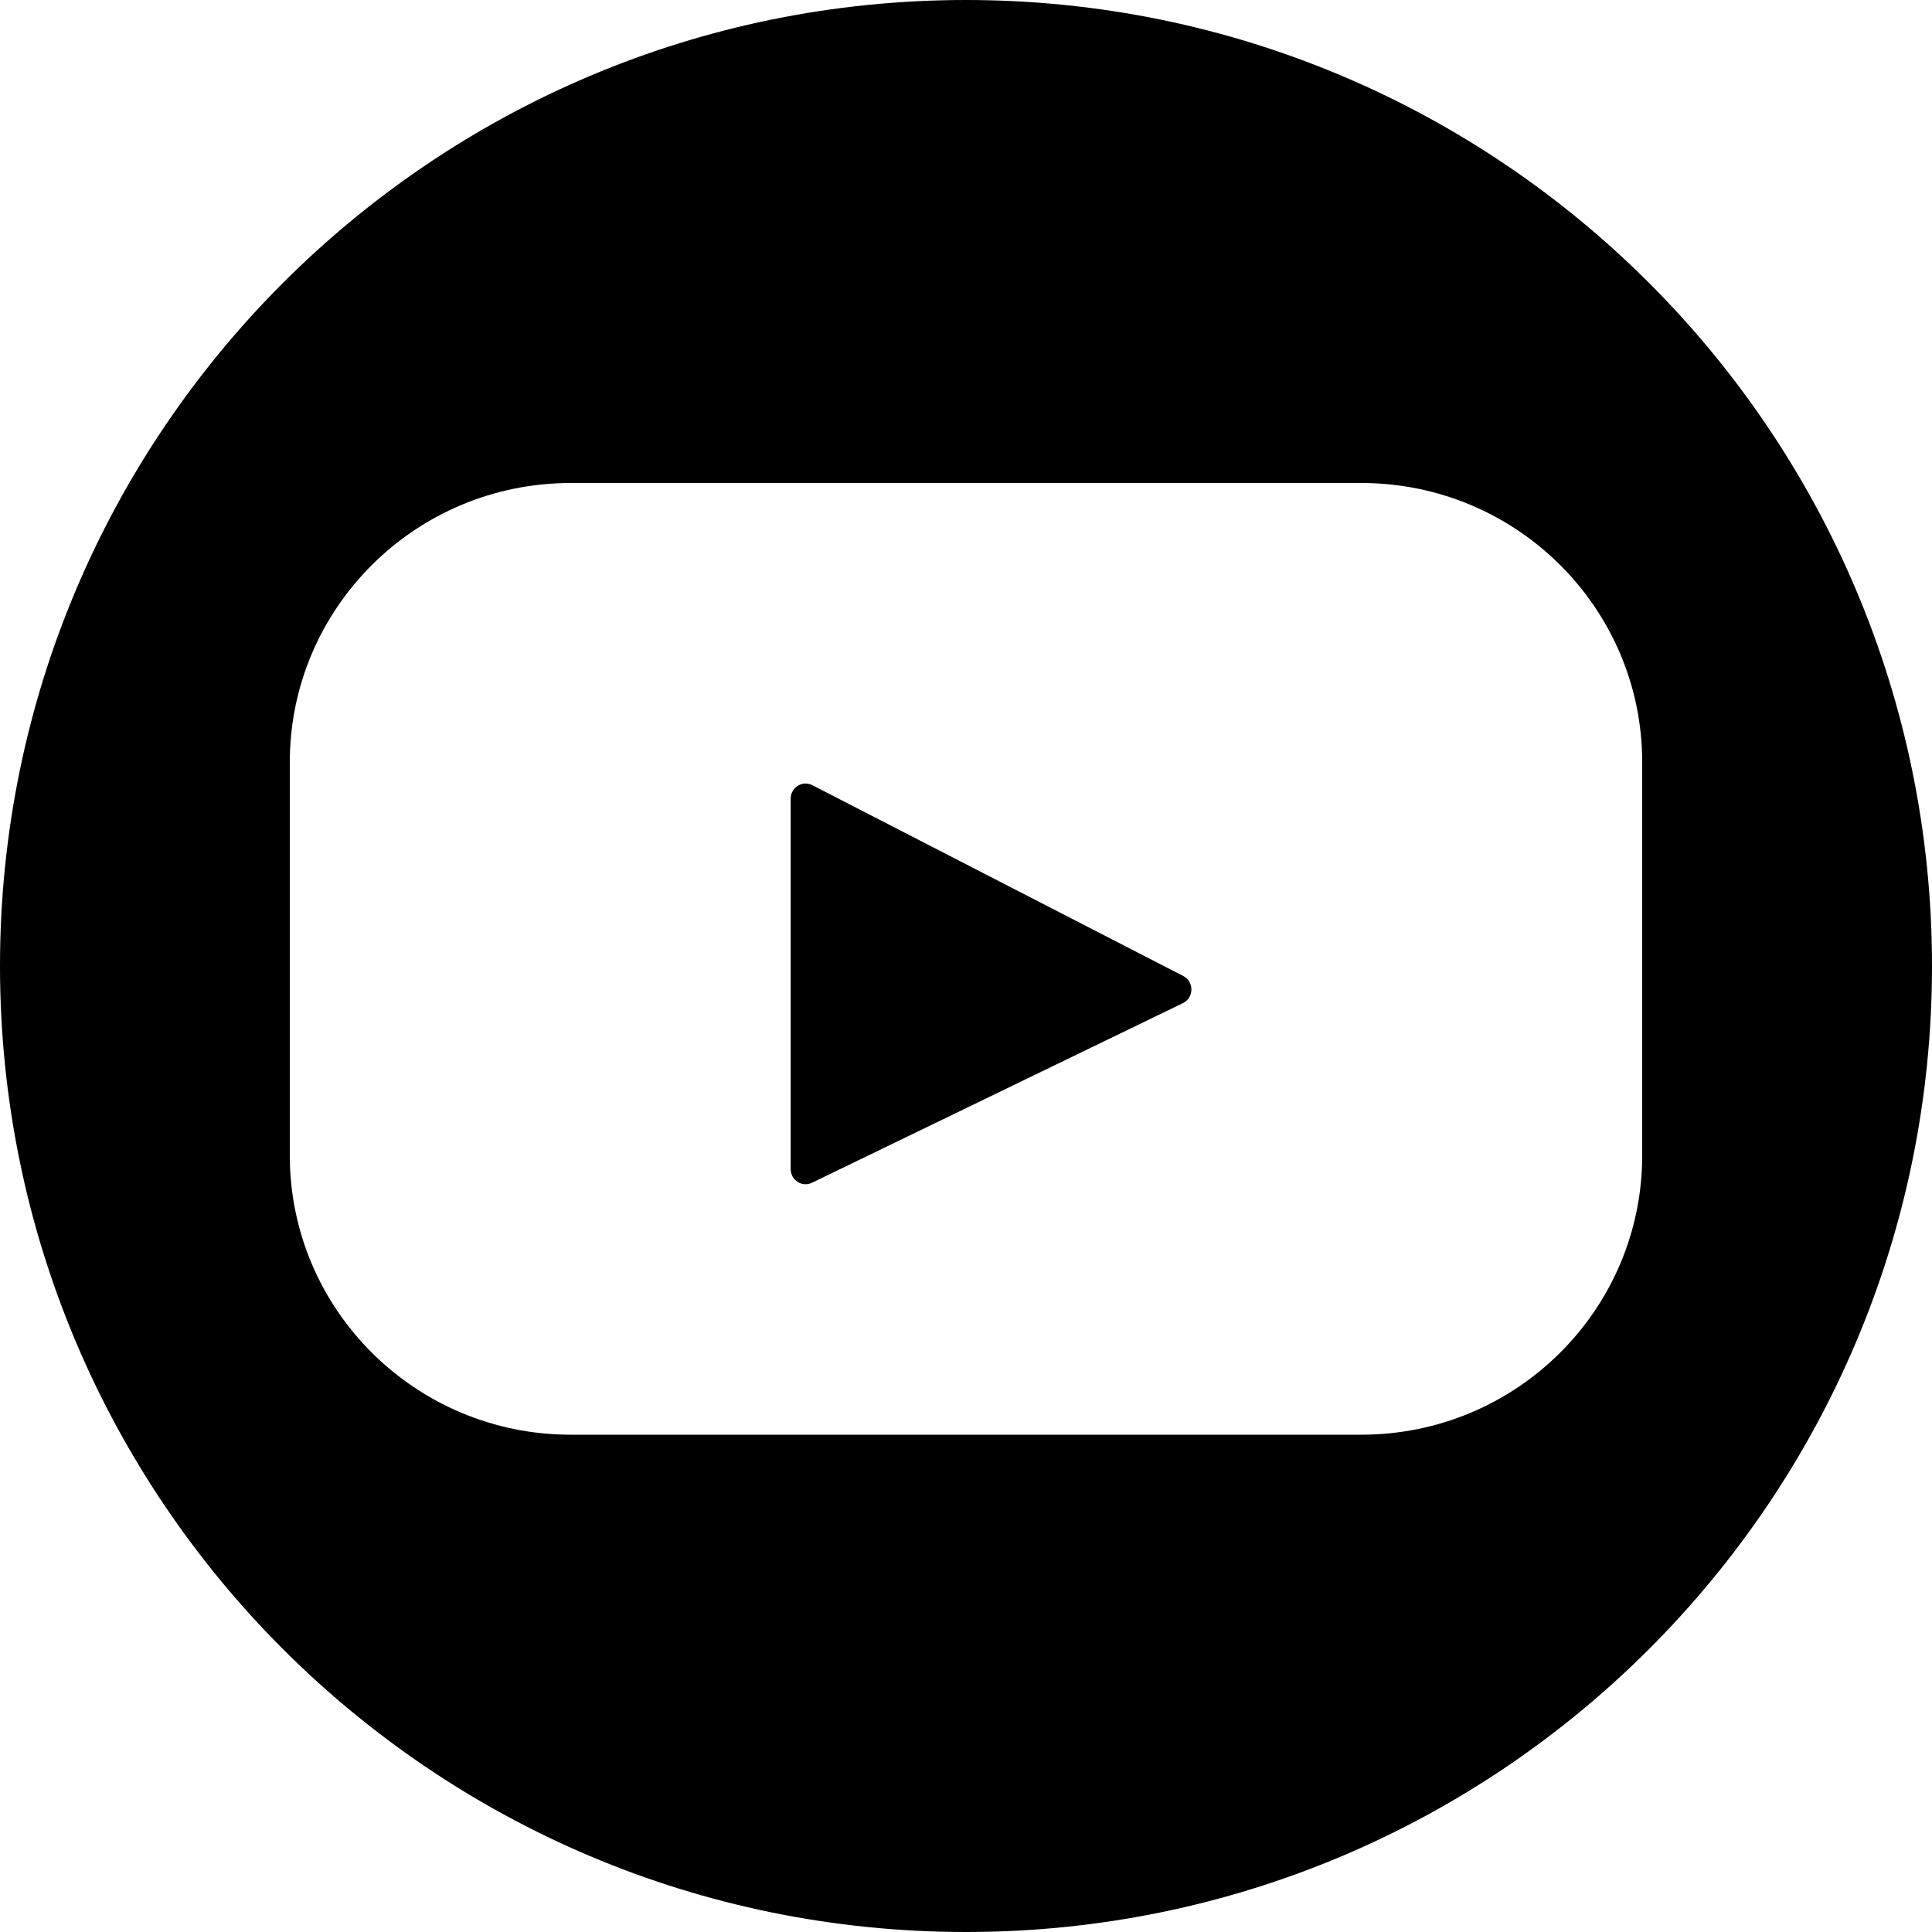 <?xml version="1.0" encoding="UTF-8"?>
<svg width="40px" height="40px" viewBox="0 0 40 40" version="1.1" xmlns="http://www.w3.org/2000/svg" xmlns:xlink="http://www.w3.org/1999/xlink">
    <!-- Generator: Sketch 56.2 (81672) - https://sketch.com -->
    <title>YouTube</title>
    <desc>Created with Sketch.</desc>
    <g id="Page-1" stroke="none" stroke-width="1" fill="none" fill-rule="evenodd">
        <g id="Artboard" transform="translate(-59, -56)" fill="#000000">
            <path d="M79,56 C90.046,56 99,64.954 99,76 C99,87.046 90.046,96 79,96 C67.954,96 59,87.046 59,76 C59,64.954 67.954,56 79,56 Z M83.491,76.769 L75.811,80.488 C75.607,80.587 75.37,80.435 75.37,80.205 L75.37,72.536 C75.37,72.302 75.613,72.151 75.818,72.256 L83.498,76.207 C83.726,76.325 83.722,76.657 83.491,76.769 Z M87.185,66 L70.815,66 C67.604,66 65,68.589 65,71.783 L65,79.921 C65,83.115 67.604,85.704 70.815,85.704 L87.185,85.704 C90.396,85.704 93,83.115 93,79.921 L93,71.783 C93,68.589 90.396,66 87.185,66 Z" id="YouTube"></path>
        </g>
    </g>
</svg>